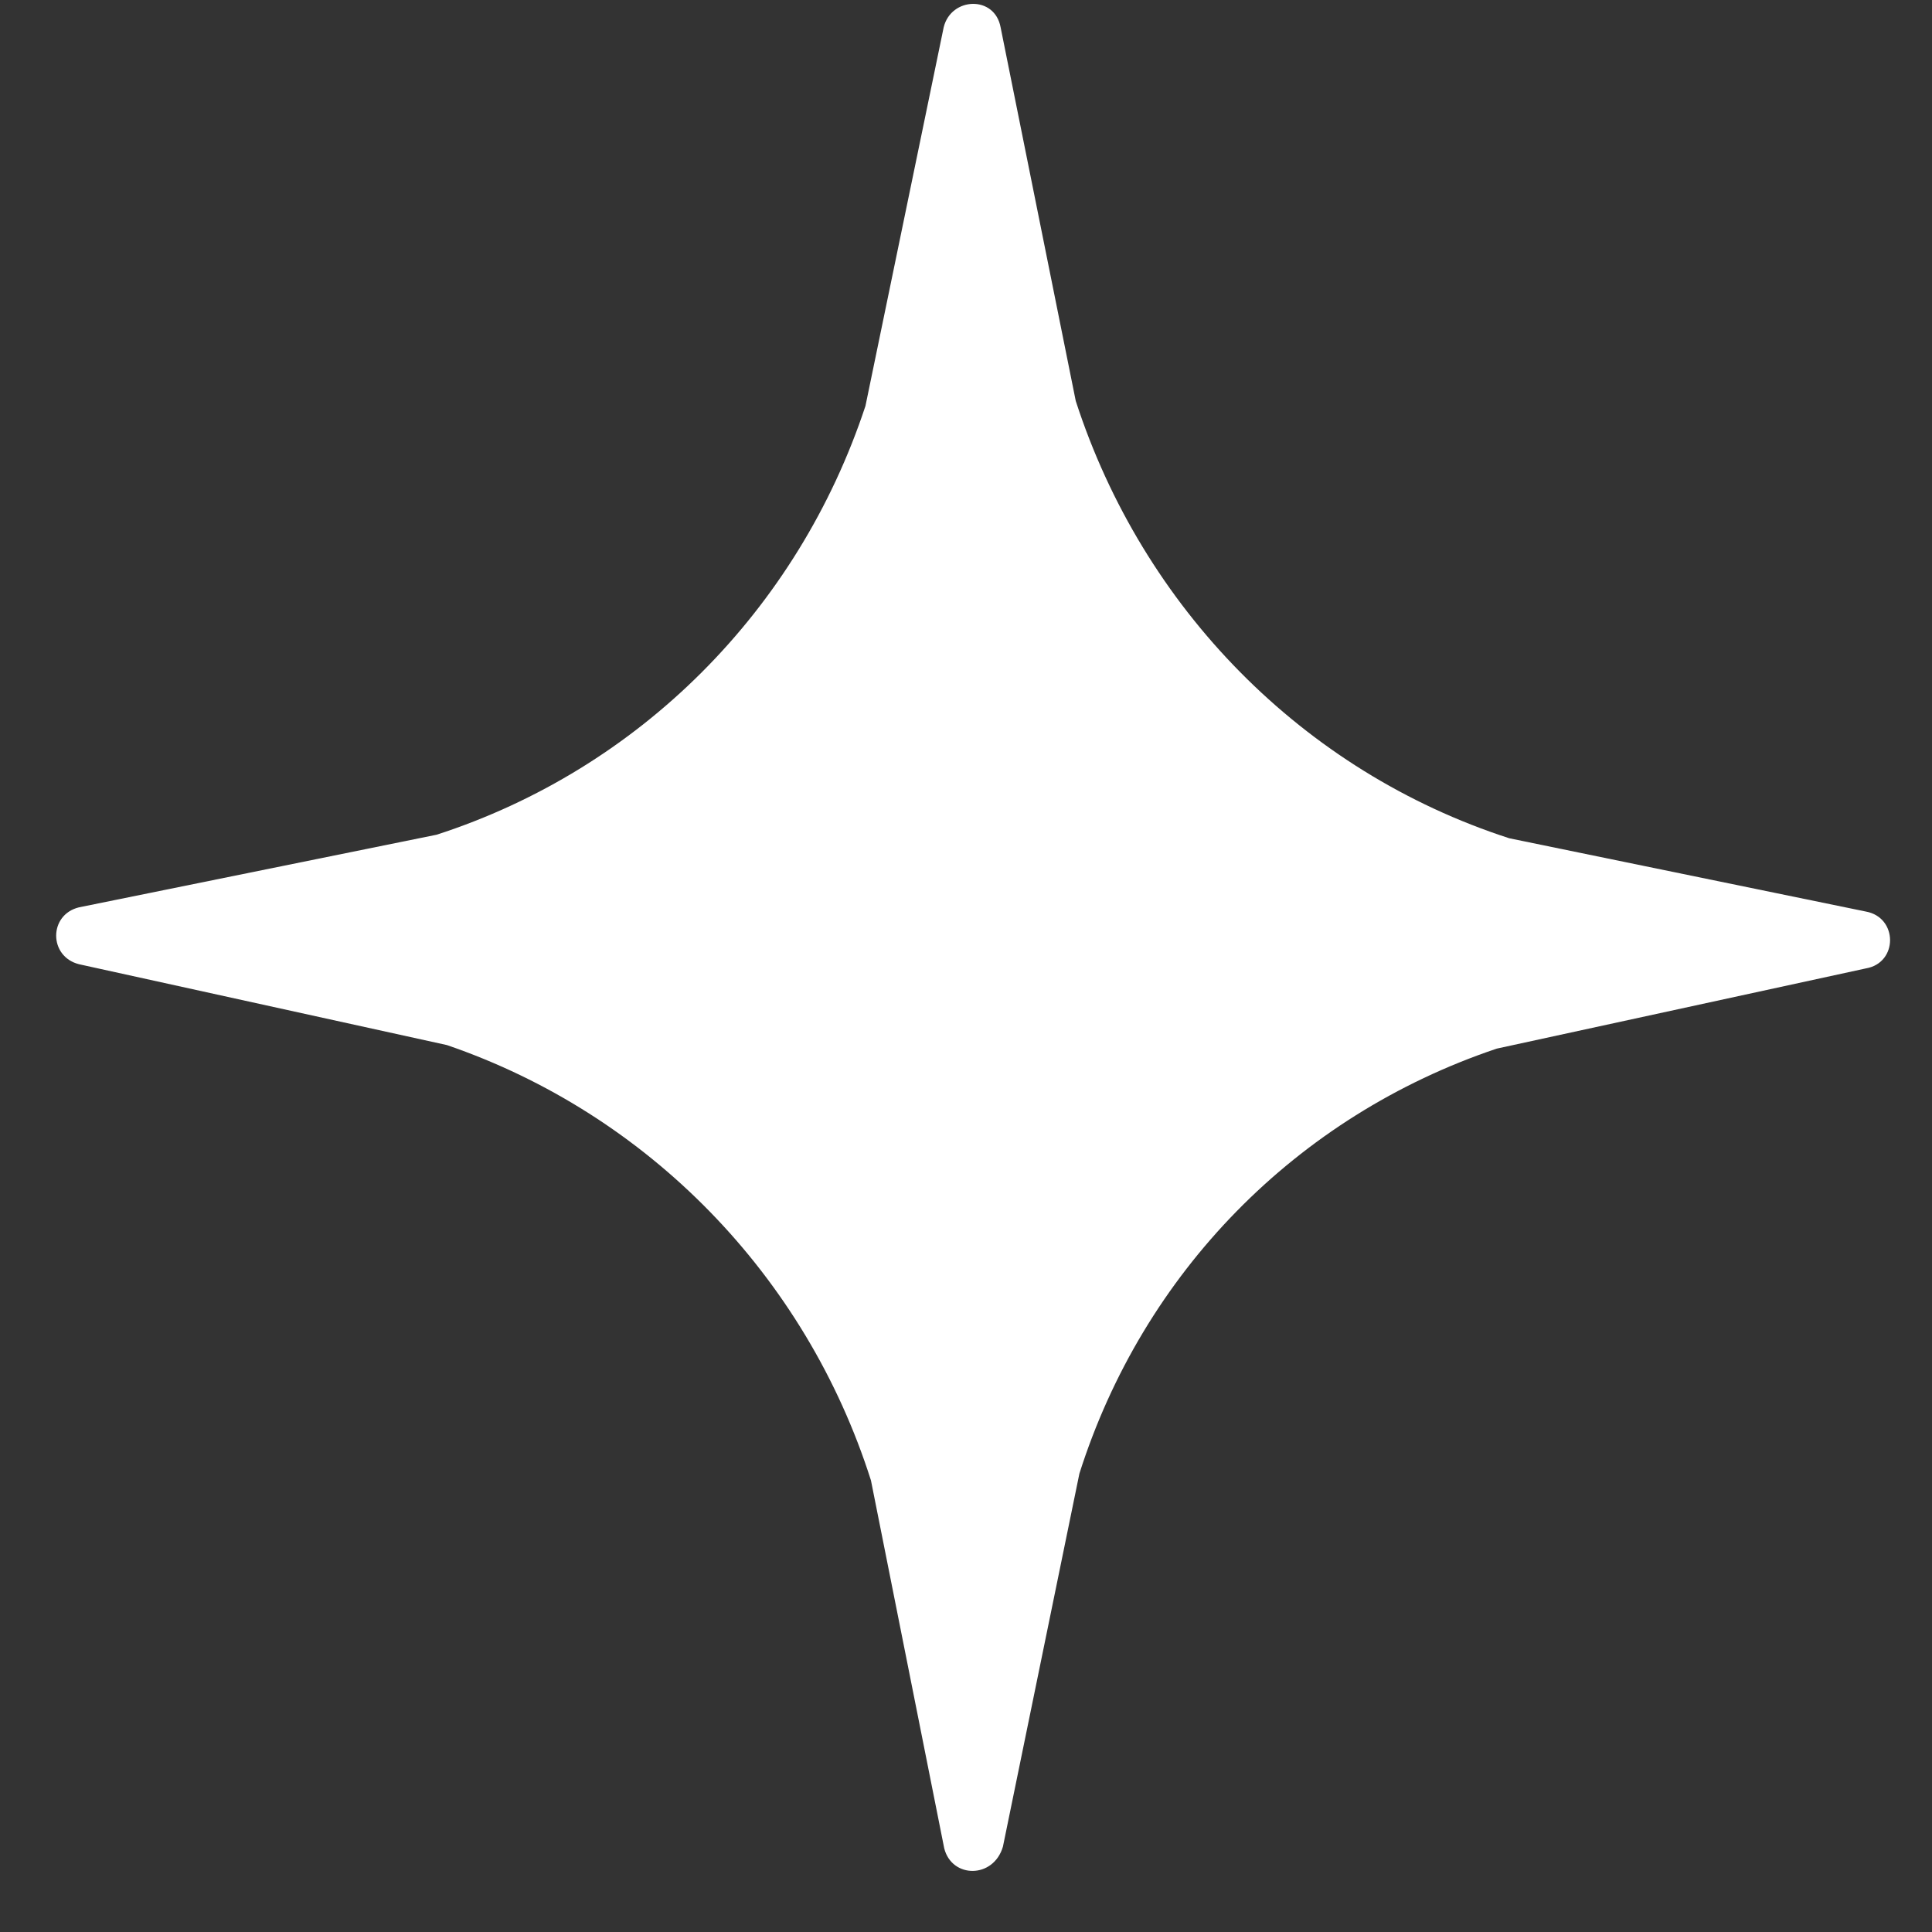 <svg width="26" height="26" viewBox="0 0 26 26" fill="none" xmlns="http://www.w3.org/2000/svg">
<rect x="0" y="0" width="26" height="26" fill="#333333" stroke="none"/>
<path d="M12.707 24.874L11.721 19.923C10.845 17.166 8.721 14.991 6.014 14.064L1.063 12.976C0.655 12.873 0.653 12.312 1.061 12.211L5.877 11.233C8.603 10.349 10.738 8.214 11.647 5.463L12.7 0.366C12.801 -0.041 13.387 -0.065 13.466 0.369L14.477 5.396C15.379 8.179 17.529 10.38 20.311 11.281L25.109 12.267C25.543 12.345 25.545 12.957 25.112 13.032L20.142 14.112C17.442 15.021 15.384 17.13 14.526 19.831L13.497 24.851C13.371 25.284 12.81 25.282 12.707 24.874Z" fill="white"/>
</svg>
